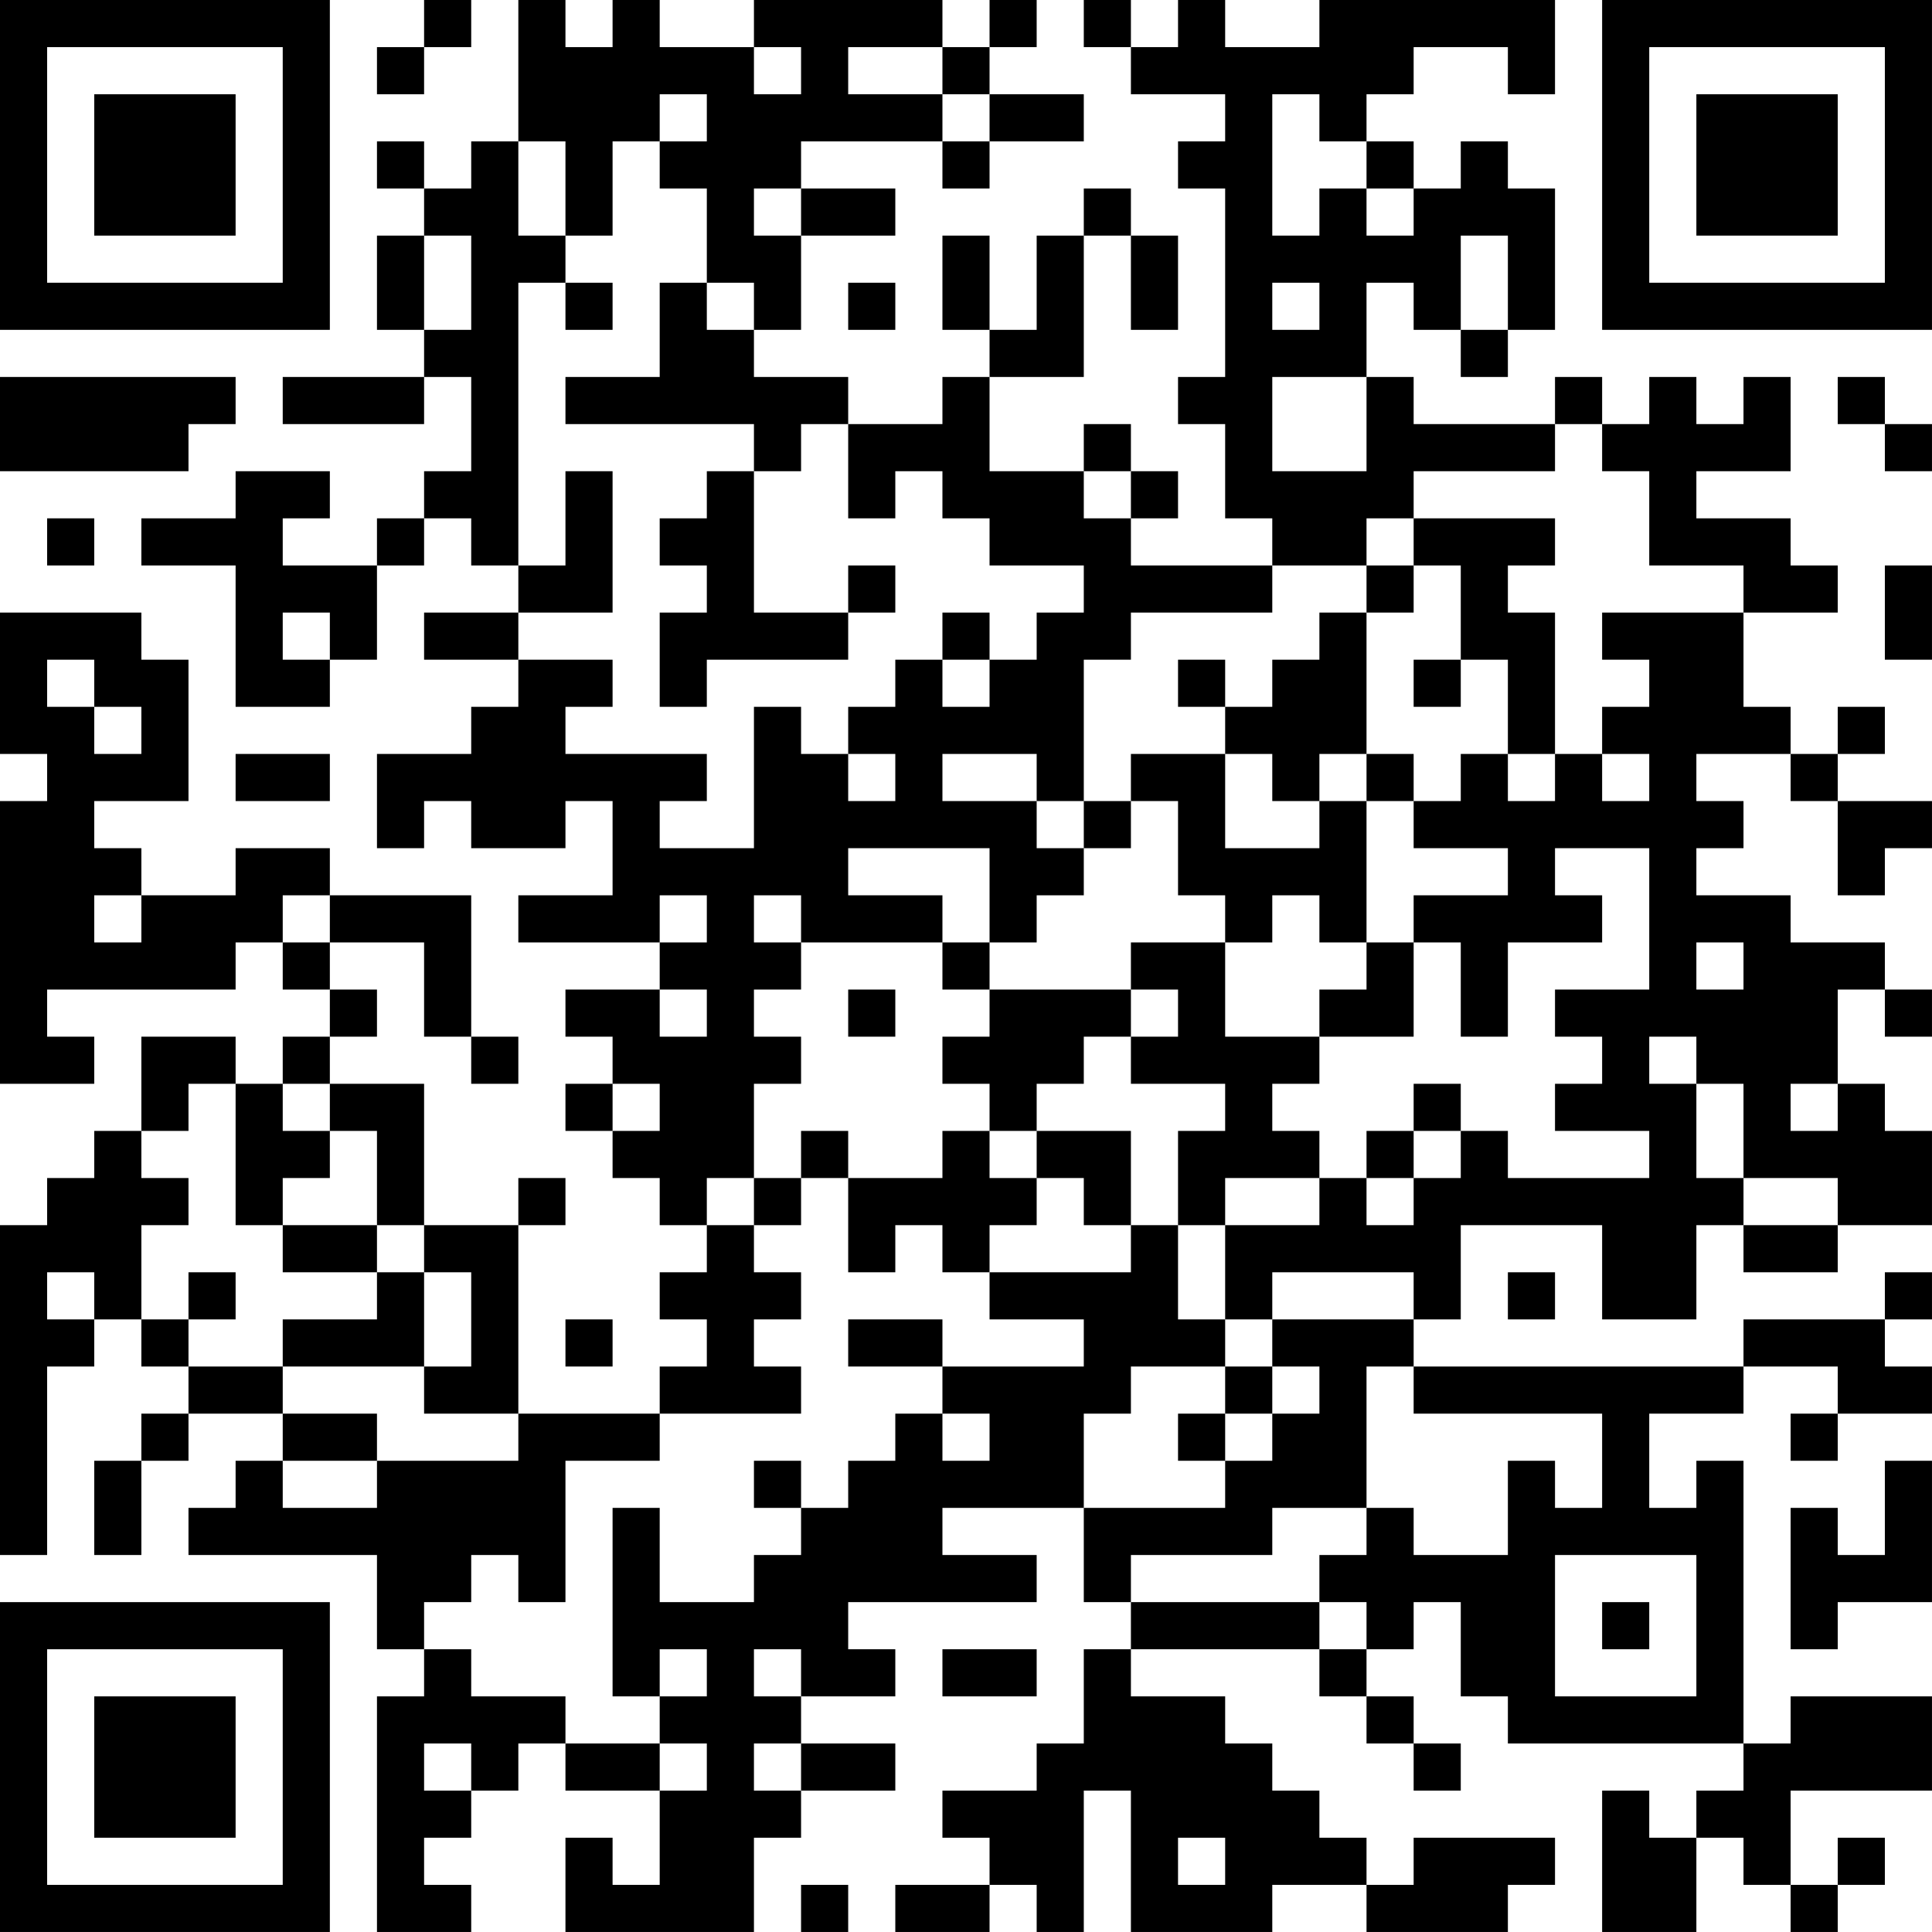 <?xml version="1.0" encoding="UTF-8"?>
<svg xmlns="http://www.w3.org/2000/svg" version="1.1" width="400" height="400" viewBox="0 0 400 400"><rect x="0" y="0" width="400" height="400" fill="#ffffff"/><g transform="scale(9.756)"><g transform="translate(0,0)"><path fill-rule="evenodd" d="M9 0L9 1L8 1L8 2L9 2L9 1L10 1L10 0ZM11 0L11 3L10 3L10 4L9 4L9 3L8 3L8 4L9 4L9 5L8 5L8 7L9 7L9 8L6 8L6 9L9 9L9 8L10 8L10 10L9 10L9 11L8 11L8 12L6 12L6 11L7 11L7 10L5 10L5 11L3 11L3 12L5 12L5 15L7 15L7 14L8 14L8 12L9 12L9 11L10 11L10 12L11 12L11 13L9 13L9 14L11 14L11 15L10 15L10 16L8 16L8 18L9 18L9 17L10 17L10 18L12 18L12 17L13 17L13 19L11 19L11 20L14 20L14 21L12 21L12 22L13 22L13 23L12 23L12 24L13 24L13 25L14 25L14 26L15 26L15 27L14 27L14 28L15 28L15 29L14 29L14 30L11 30L11 26L12 26L12 25L11 25L11 26L9 26L9 23L7 23L7 22L8 22L8 21L7 21L7 20L9 20L9 22L10 22L10 23L11 23L11 22L10 22L10 19L7 19L7 18L5 18L5 19L3 19L3 18L2 18L2 17L4 17L4 14L3 14L3 13L0 13L0 16L1 16L1 17L0 17L0 23L2 23L2 22L1 22L1 21L5 21L5 20L6 20L6 21L7 21L7 22L6 22L6 23L5 23L5 22L3 22L3 24L2 24L2 25L1 25L1 26L0 26L0 33L1 33L1 29L2 29L2 28L3 28L3 29L4 29L4 30L3 30L3 31L2 31L2 33L3 33L3 31L4 31L4 30L6 30L6 31L5 31L5 32L4 32L4 33L8 33L8 35L9 35L9 36L8 36L8 41L10 41L10 40L9 40L9 39L10 39L10 38L11 38L11 37L12 37L12 38L14 38L14 40L13 40L13 39L12 39L12 41L16 41L16 39L17 39L17 38L19 38L19 37L17 37L17 36L19 36L19 35L18 35L18 34L22 34L22 33L20 33L20 32L23 32L23 34L24 34L24 35L23 35L23 37L22 37L22 38L20 38L20 39L21 39L21 40L19 40L19 41L21 41L21 40L22 40L22 41L23 41L23 38L24 38L24 41L27 41L27 40L29 40L29 41L32 41L32 40L33 40L33 39L30 39L30 40L29 40L29 39L28 39L28 38L27 38L27 37L26 37L26 36L24 36L24 35L28 35L28 36L29 36L29 37L30 37L30 38L31 38L31 37L30 37L30 36L29 36L29 35L30 35L30 34L31 34L31 36L32 36L32 37L37 37L37 38L36 38L36 39L35 39L35 38L34 38L34 41L36 41L36 39L37 39L37 40L38 40L38 41L39 41L39 40L40 40L40 39L39 39L39 40L38 40L38 38L41 38L41 36L38 36L38 37L37 37L37 31L36 31L36 32L35 32L35 30L37 30L37 29L39 29L39 30L38 30L38 31L39 31L39 30L41 30L41 29L40 29L40 28L41 28L41 27L40 27L40 28L37 28L37 29L30 29L30 28L31 28L31 26L34 26L34 28L36 28L36 26L37 26L37 27L39 27L39 26L41 26L41 24L40 24L40 23L39 23L39 21L40 21L40 22L41 22L41 21L40 21L40 20L38 20L38 19L36 19L36 18L37 18L37 17L36 17L36 16L38 16L38 17L39 17L39 19L40 19L40 18L41 18L41 17L39 17L39 16L40 16L40 15L39 15L39 16L38 16L38 15L37 15L37 13L39 13L39 12L38 12L38 11L36 11L36 10L38 10L38 8L37 8L37 9L36 9L36 8L35 8L35 9L34 9L34 8L33 8L33 9L30 9L30 8L29 8L29 6L30 6L30 7L31 7L31 8L32 8L32 7L33 7L33 4L32 4L32 3L31 3L31 4L30 4L30 3L29 3L29 2L30 2L30 1L32 1L32 2L33 2L33 0L28 0L28 1L26 1L26 0L25 0L25 1L24 1L24 0L23 0L23 1L24 1L24 2L26 2L26 3L25 3L25 4L26 4L26 8L25 8L25 9L26 9L26 11L27 11L27 12L24 12L24 11L25 11L25 10L24 10L24 9L23 9L23 10L21 10L21 8L23 8L23 5L24 5L24 7L25 7L25 5L24 5L24 4L23 4L23 5L22 5L22 7L21 7L21 5L20 5L20 7L21 7L21 8L20 8L20 9L18 9L18 8L16 8L16 7L17 7L17 5L19 5L19 4L17 4L17 3L20 3L20 4L21 4L21 3L23 3L23 2L21 2L21 1L22 1L22 0L21 0L21 1L20 1L20 0L16 0L16 1L14 1L14 0L13 0L13 1L12 1L12 0ZM16 1L16 2L17 2L17 1ZM18 1L18 2L20 2L20 3L21 3L21 2L20 2L20 1ZM14 2L14 3L13 3L13 5L12 5L12 3L11 3L11 5L12 5L12 6L11 6L11 12L12 12L12 10L13 10L13 13L11 13L11 14L13 14L13 15L12 15L12 16L15 16L15 17L14 17L14 18L16 18L16 15L17 15L17 16L18 16L18 17L19 17L19 16L18 16L18 15L19 15L19 14L20 14L20 15L21 15L21 14L22 14L22 13L23 13L23 12L21 12L21 11L20 11L20 10L19 10L19 11L18 11L18 9L17 9L17 10L16 10L16 9L12 9L12 8L14 8L14 6L15 6L15 7L16 7L16 6L15 6L15 4L14 4L14 3L15 3L15 2ZM27 2L27 5L28 5L28 4L29 4L29 5L30 5L30 4L29 4L29 3L28 3L28 2ZM16 4L16 5L17 5L17 4ZM9 5L9 7L10 7L10 5ZM31 5L31 7L32 7L32 5ZM12 6L12 7L13 7L13 6ZM18 6L18 7L19 7L19 6ZM27 6L27 7L28 7L28 6ZM0 8L0 10L4 10L4 9L5 9L5 8ZM27 8L27 10L29 10L29 8ZM39 8L39 9L40 9L40 10L41 10L41 9L40 9L40 8ZM33 9L33 10L30 10L30 11L29 11L29 12L27 12L27 13L24 13L24 14L23 14L23 17L22 17L22 16L20 16L20 17L22 17L22 18L23 18L23 19L22 19L22 20L21 20L21 18L18 18L18 19L20 19L20 20L17 20L17 19L16 19L16 20L17 20L17 21L16 21L16 22L17 22L17 23L16 23L16 25L15 25L15 26L16 26L16 27L17 27L17 28L16 28L16 29L17 29L17 30L14 30L14 31L12 31L12 34L11 34L11 33L10 33L10 34L9 34L9 35L10 35L10 36L12 36L12 37L14 37L14 38L15 38L15 37L14 37L14 36L15 36L15 35L14 35L14 36L13 36L13 32L14 32L14 34L16 34L16 33L17 33L17 32L18 32L18 31L19 31L19 30L20 30L20 31L21 31L21 30L20 30L20 29L23 29L23 28L21 28L21 27L24 27L24 26L25 26L25 28L26 28L26 29L24 29L24 30L23 30L23 32L26 32L26 31L27 31L27 30L28 30L28 29L27 29L27 28L30 28L30 27L27 27L27 28L26 28L26 26L28 26L28 25L29 25L29 26L30 26L30 25L31 25L31 24L32 24L32 25L35 25L35 24L33 24L33 23L34 23L34 22L33 22L33 21L35 21L35 18L33 18L33 19L34 19L34 20L32 20L32 22L31 22L31 20L30 20L30 19L32 19L32 18L30 18L30 17L31 17L31 16L32 16L32 17L33 17L33 16L34 16L34 17L35 17L35 16L34 16L34 15L35 15L35 14L34 14L34 13L37 13L37 12L35 12L35 10L34 10L34 9ZM15 10L15 11L14 11L14 12L15 12L15 13L14 13L14 15L15 15L15 14L18 14L18 13L19 13L19 12L18 12L18 13L16 13L16 10ZM23 10L23 11L24 11L24 10ZM1 11L1 12L2 12L2 11ZM30 11L30 12L29 12L29 13L28 13L28 14L27 14L27 15L26 15L26 14L25 14L25 15L26 15L26 16L24 16L24 17L23 17L23 18L24 18L24 17L25 17L25 19L26 19L26 20L24 20L24 21L21 21L21 20L20 20L20 21L21 21L21 22L20 22L20 23L21 23L21 24L20 24L20 25L18 25L18 24L17 24L17 25L16 25L16 26L17 26L17 25L18 25L18 27L19 27L19 26L20 26L20 27L21 27L21 26L22 26L22 25L23 25L23 26L24 26L24 24L22 24L22 23L23 23L23 22L24 22L24 23L26 23L26 24L25 24L25 26L26 26L26 25L28 25L28 24L27 24L27 23L28 23L28 22L30 22L30 20L29 20L29 17L30 17L30 16L29 16L29 13L30 13L30 12L31 12L31 14L30 14L30 15L31 15L31 14L32 14L32 16L33 16L33 13L32 13L32 12L33 12L33 11ZM40 12L40 14L41 14L41 12ZM6 13L6 14L7 14L7 13ZM20 13L20 14L21 14L21 13ZM1 14L1 15L2 15L2 16L3 16L3 15L2 15L2 14ZM5 16L5 17L7 17L7 16ZM26 16L26 18L28 18L28 17L29 17L29 16L28 16L28 17L27 17L27 16ZM2 19L2 20L3 20L3 19ZM6 19L6 20L7 20L7 19ZM14 19L14 20L15 20L15 19ZM27 19L27 20L26 20L26 22L28 22L28 21L29 21L29 20L28 20L28 19ZM36 20L36 21L37 21L37 20ZM14 21L14 22L15 22L15 21ZM18 21L18 22L19 22L19 21ZM24 21L24 22L25 22L25 21ZM35 22L35 23L36 23L36 25L37 25L37 26L39 26L39 25L37 25L37 23L36 23L36 22ZM4 23L4 24L3 24L3 25L4 25L4 26L3 26L3 28L4 28L4 29L6 29L6 30L8 30L8 31L6 31L6 32L8 32L8 31L11 31L11 30L9 30L9 29L10 29L10 27L9 27L9 26L8 26L8 24L7 24L7 23L6 23L6 24L7 24L7 25L6 25L6 26L5 26L5 23ZM13 23L13 24L14 24L14 23ZM30 23L30 24L29 24L29 25L30 25L30 24L31 24L31 23ZM38 23L38 24L39 24L39 23ZM21 24L21 25L22 25L22 24ZM6 26L6 27L8 27L8 28L6 28L6 29L9 29L9 27L8 27L8 26ZM1 27L1 28L2 28L2 27ZM4 27L4 28L5 28L5 27ZM32 27L32 28L33 28L33 27ZM12 28L12 29L13 29L13 28ZM18 28L18 29L20 29L20 28ZM26 29L26 30L25 30L25 31L26 31L26 30L27 30L27 29ZM29 29L29 32L27 32L27 33L24 33L24 34L28 34L28 35L29 35L29 34L28 34L28 33L29 33L29 32L30 32L30 33L32 33L32 31L33 31L33 32L34 32L34 30L30 30L30 29ZM16 31L16 32L17 32L17 31ZM40 31L40 33L39 33L39 32L38 32L38 35L39 35L39 34L41 34L41 31ZM33 33L33 36L36 36L36 33ZM34 34L34 35L35 35L35 34ZM16 35L16 36L17 36L17 35ZM20 35L20 36L22 36L22 35ZM9 37L9 38L10 38L10 37ZM16 37L16 38L17 38L17 37ZM25 39L25 40L26 40L26 39ZM17 40L17 41L18 41L18 40ZM0 0L0 7L7 7L7 0ZM1 1L1 6L6 6L6 1ZM2 2L2 5L5 5L5 2ZM34 0L34 7L41 7L41 0ZM35 1L35 6L40 6L40 1ZM36 2L36 5L39 5L39 2ZM0 34L0 41L7 41L7 34ZM1 35L1 40L6 40L6 35ZM2 36L2 39L5 39L5 36Z" fill="#000000"/></g></g></svg>
